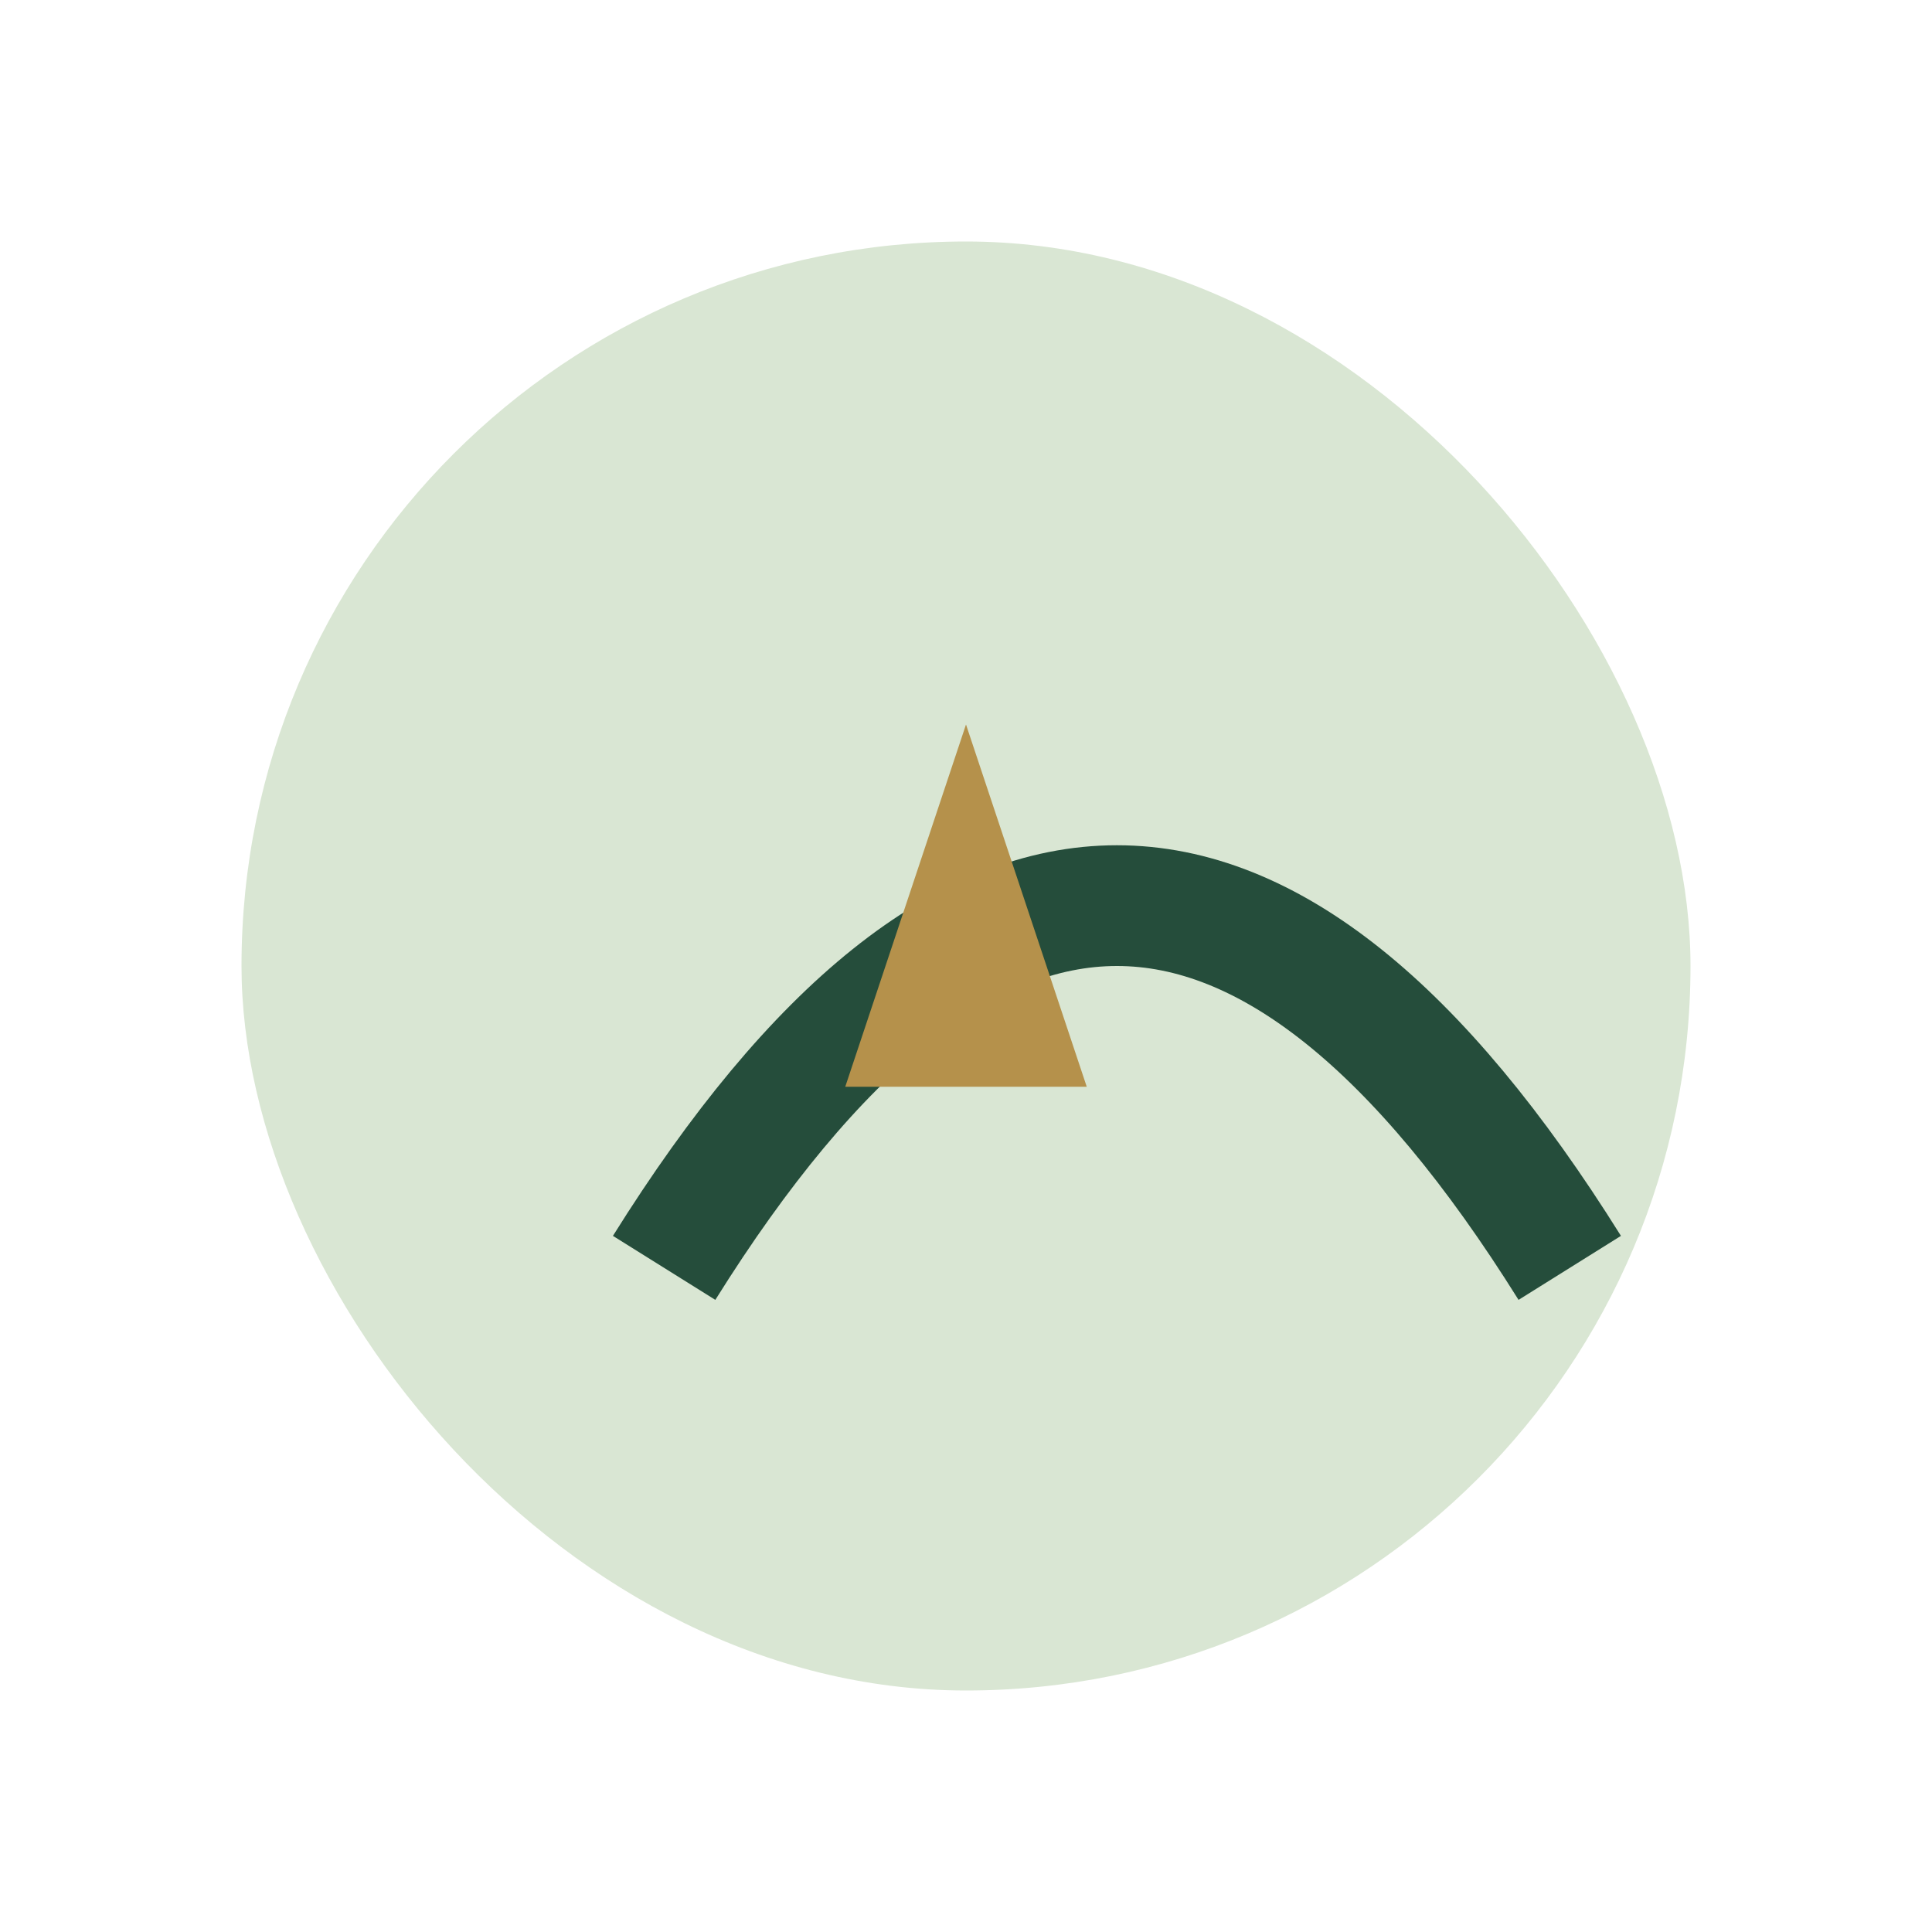 <?xml version="1.0" encoding="UTF-8"?>
<svg xmlns="http://www.w3.org/2000/svg" width="32" height="32" viewBox="0 0 32 32"><rect x="4" y="4" width="24" height="24" rx="12" fill="#D9E6D3"/><path d="M11 21c5-8 10-8 15 0" fill="none" stroke="#254D3B" stroke-width="2"/><path d="M16 12l-2 6h4z" fill="#B5914B"/></svg>